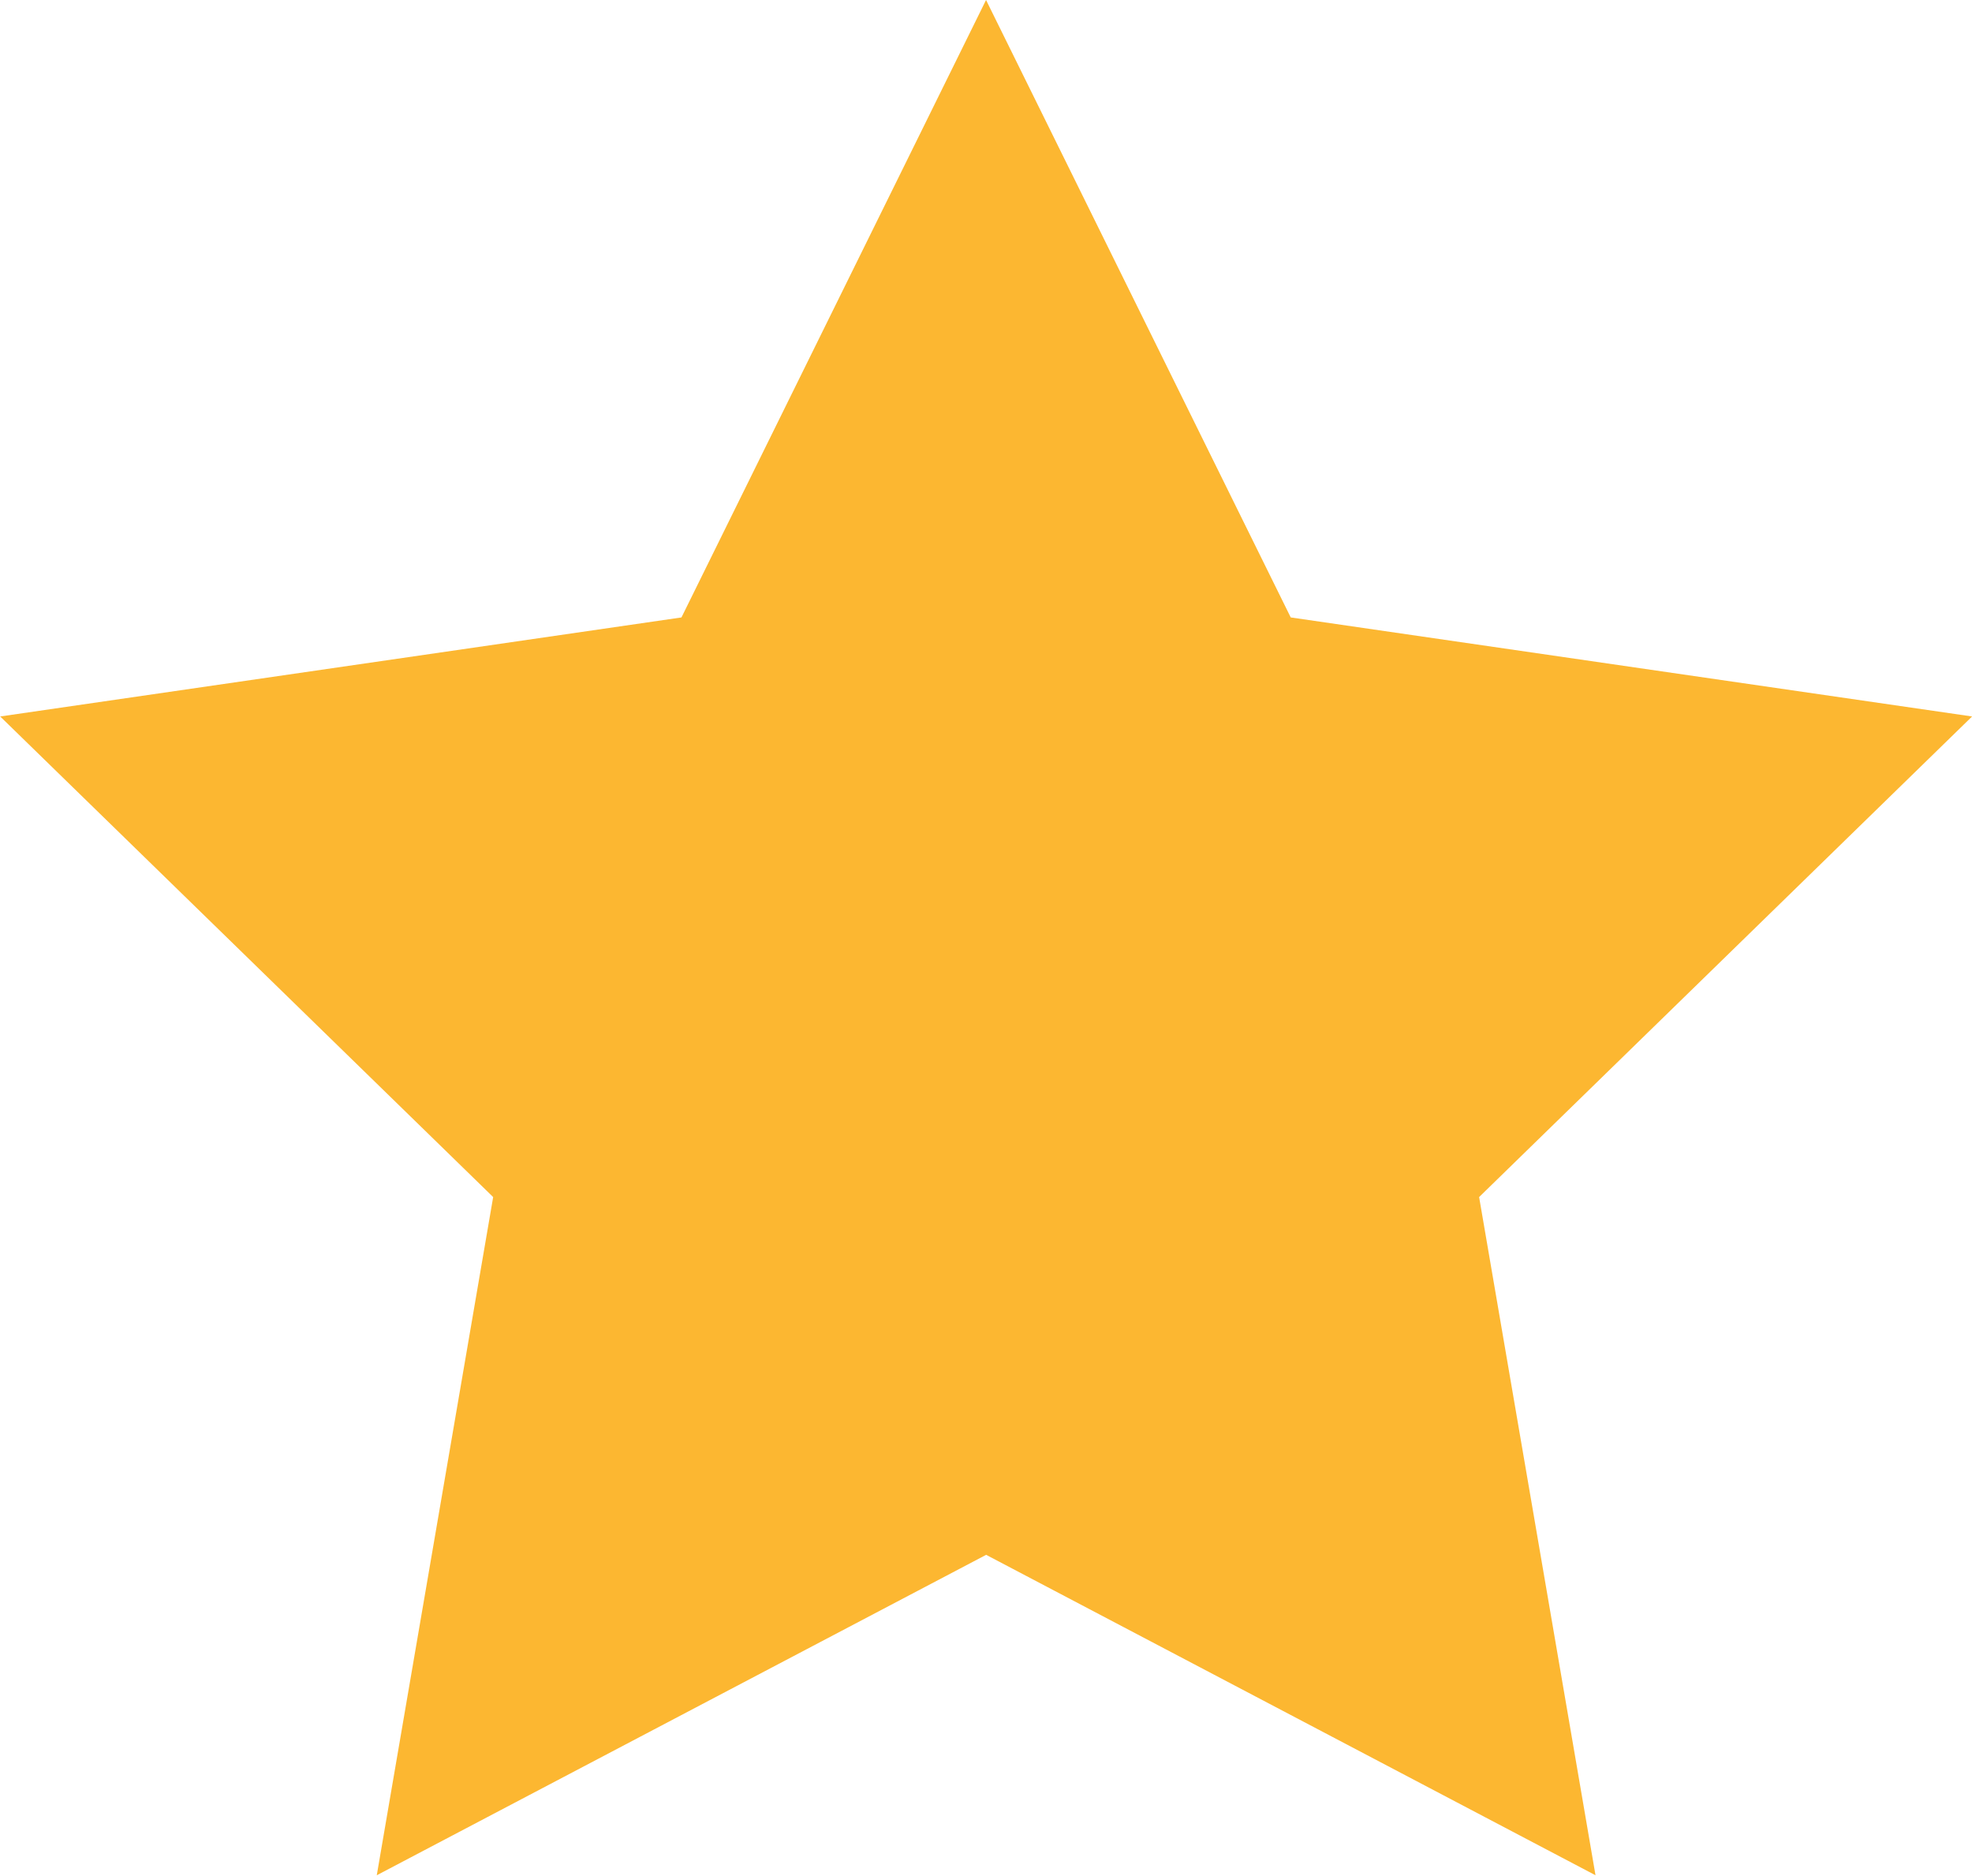<svg xmlns="http://www.w3.org/2000/svg" width="21.229" height="20.19" viewBox="0 0 21.229 20.19">
  <path id="Path_639" data-name="Path 639" d="M1285.974,1090.427l3.28,6.646,7.335,1.066-5.307,5.173,1.253,7.3-6.56-3.449-6.56,3.449,1.253-7.3-5.307-5.173,7.334-1.066Z" transform="translate(-1275.359 -1090.427)" fill="#fcb731"/>
</svg>
